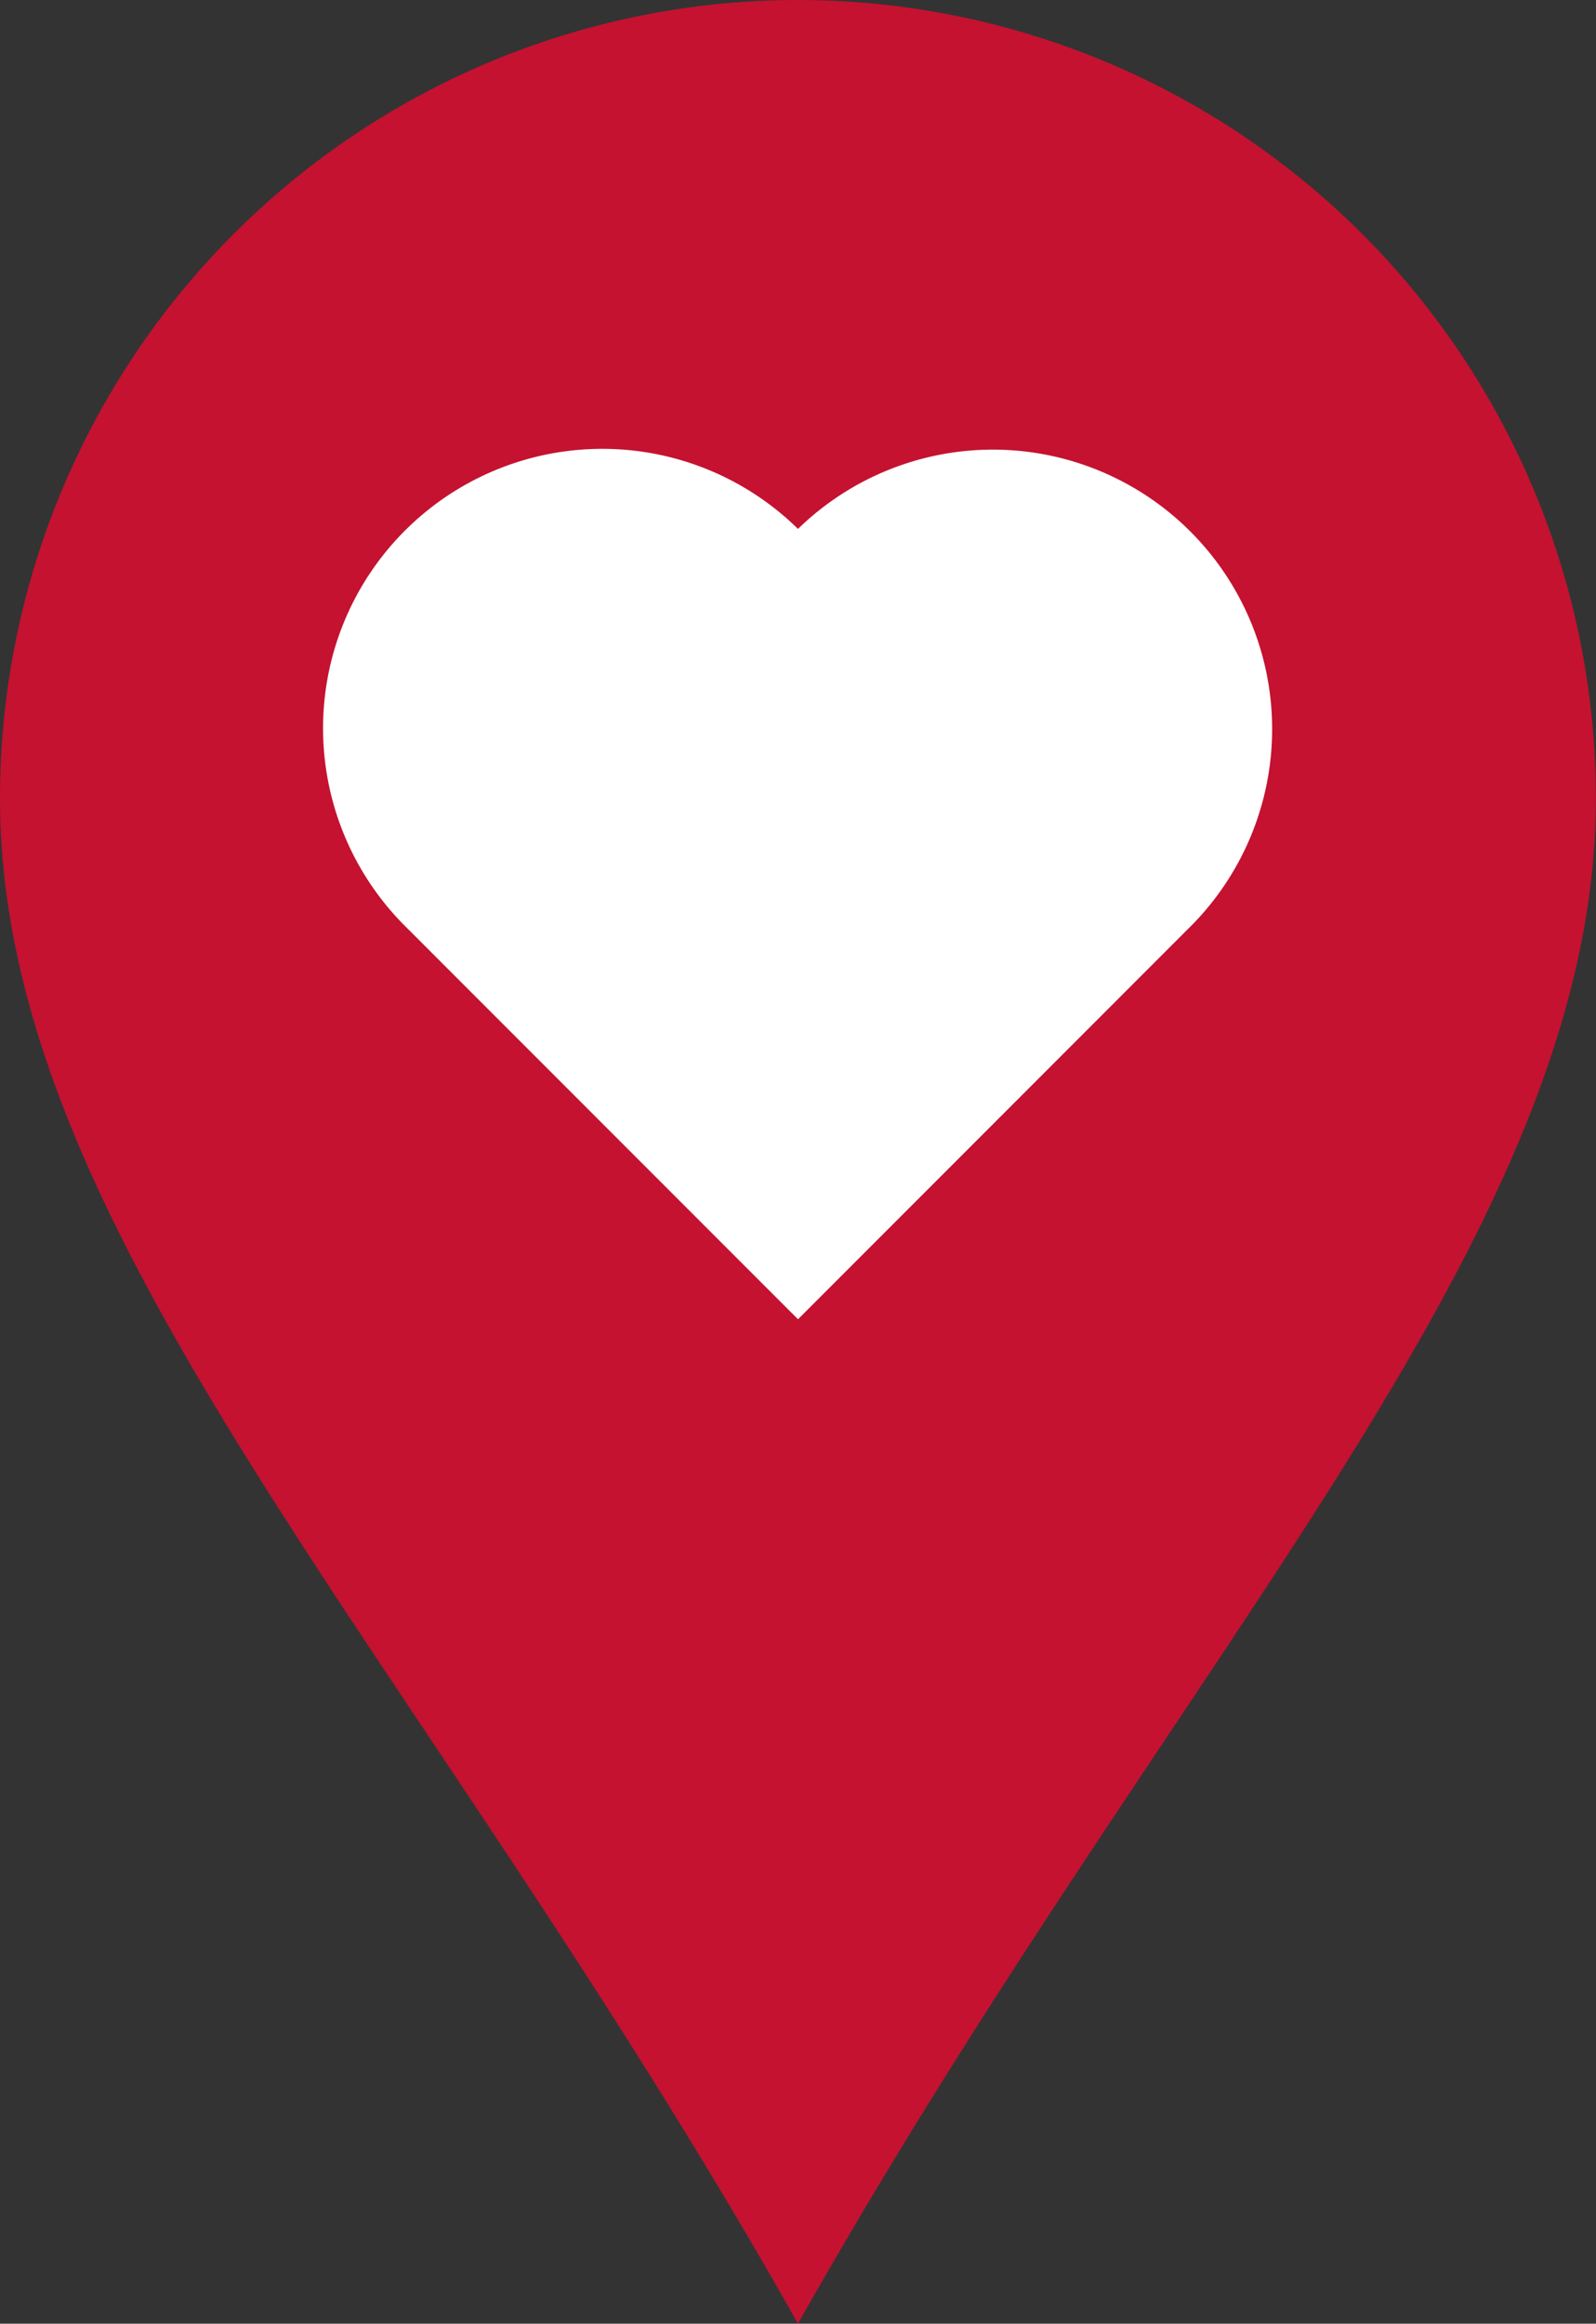 <?xml version="1.0" encoding="UTF-8"?>
<svg xmlns="http://www.w3.org/2000/svg" xmlns:xlink="http://www.w3.org/1999/xlink" id="Group_5727" data-name="Group 5727" width="45.904" height="66.791" viewBox="0 0 45.904 66.791">
  <rect x="0" y="0" width="45.904" height="66.791" fill="#333333" stroke="none"/>
  <defs>
    <clipPath id="clip-path">
      <rect id="Rectangle_8943" data-name="Rectangle 8943" width="45.904" height="66.791" fill="none"></rect>
    </clipPath>
  </defs>
  <g id="Group_5725" data-name="Group 5725" transform="translate(0 0)" clip-path="url(#clip-path)">
    <path id="Path_1743" data-name="Path 1743" d="M22.952,0A22.952,22.952,0,0,0,0,22.952C0,35.6,12.1,47.55,22.952,66.791,33.806,47.55,45.9,35.6,45.9,22.952A22.951,22.951,0,0,0,22.952,0" transform="translate(0 0)" fill="#c41230"></path>
    <path id="Path_1744" data-name="Path 1744" d="M19.408,10.274A8.032,8.032,0,0,0,8.049,21.632L19.408,32.991,30.766,21.632A8.032,8.032,0,0,0,19.408,10.274" transform="translate(3.544 4.929)" fill="#fff"></path>
  </g>
</svg>
